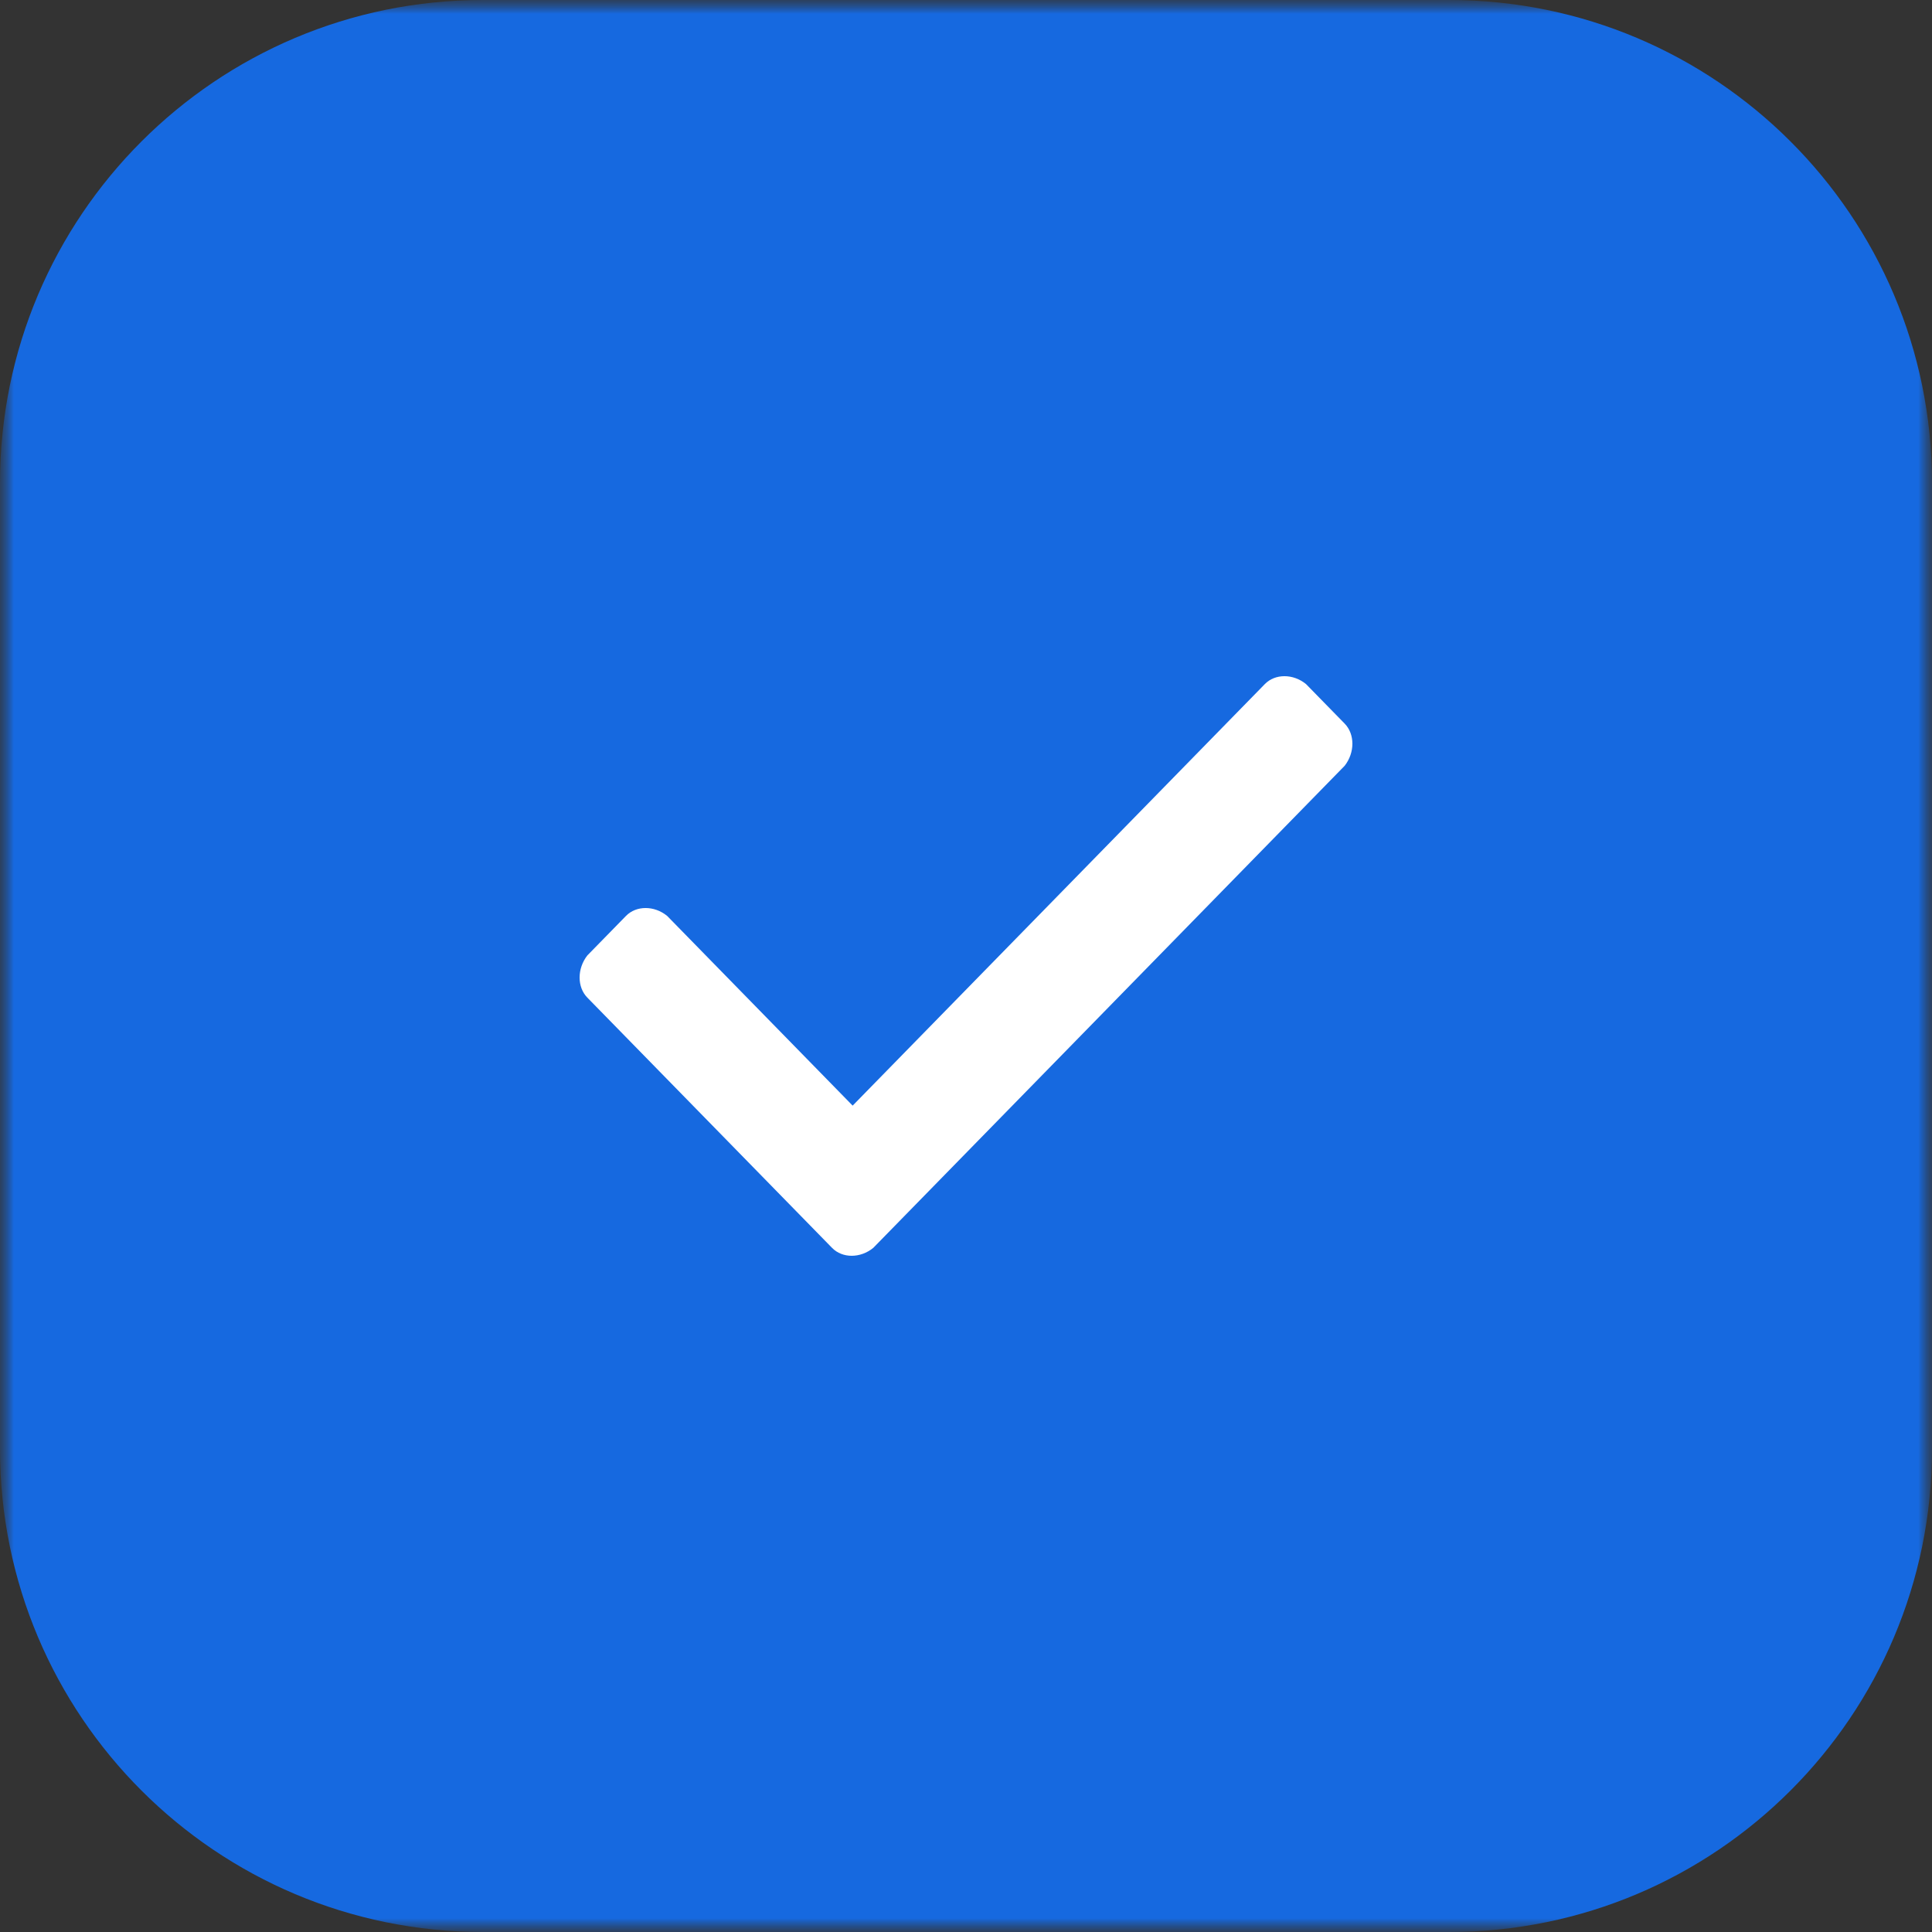 <?xml version="1.0" encoding="UTF-8"?> <svg xmlns="http://www.w3.org/2000/svg" width="70" height="70" viewBox="0 0 70 70" fill="none"><rect x="0" y="0" width="70" height="70" fill="#333333" stroke="none"/><g clip-path="url(#clip0_11402_80)"><mask id="mask0_11402_80" style="mask-type:luminance" maskUnits="userSpaceOnUse" x="0" y="0" width="70" height="70"><path d="M70 0H0V70H70V0Z" fill="white"></path></mask><g mask="url(#mask0_11402_80)"><mask id="mask1_11402_80" style="mask-type:luminance" maskUnits="userSpaceOnUse" x="0" y="0" width="70" height="70"><path d="M70 0H0V70H70V0Z" fill="white"></path></mask><g mask="url(#mask1_11402_80)"><path d="M52.5 0H17.5C7.835 0 0 7.835 0 17.5V52.5C0 62.165 7.835 70 17.5 70H52.5C62.165 70 70 62.165 70 52.5V17.5C70 7.835 62.165 0 52.5 0Z" fill="#1669E0"></path><path d="M30.147 45.213L21.28 36.145C20.907 35.764 20.907 35.096 21.28 34.618L22.68 33.186C23.053 32.804 23.707 32.804 24.173 33.186L30.893 40.059L45.827 24.786C46.2 24.404 46.853 24.404 47.32 24.786L48.72 26.218C49.093 26.6 49.093 27.268 48.72 27.745L31.64 45.213C31.173 45.595 30.52 45.595 30.147 45.213Z" fill="white"></path></g></g></g><defs><clipPath id="clip0_11402_80"><rect width="70" height="70" fill="white"></rect></clipPath></defs></svg> 